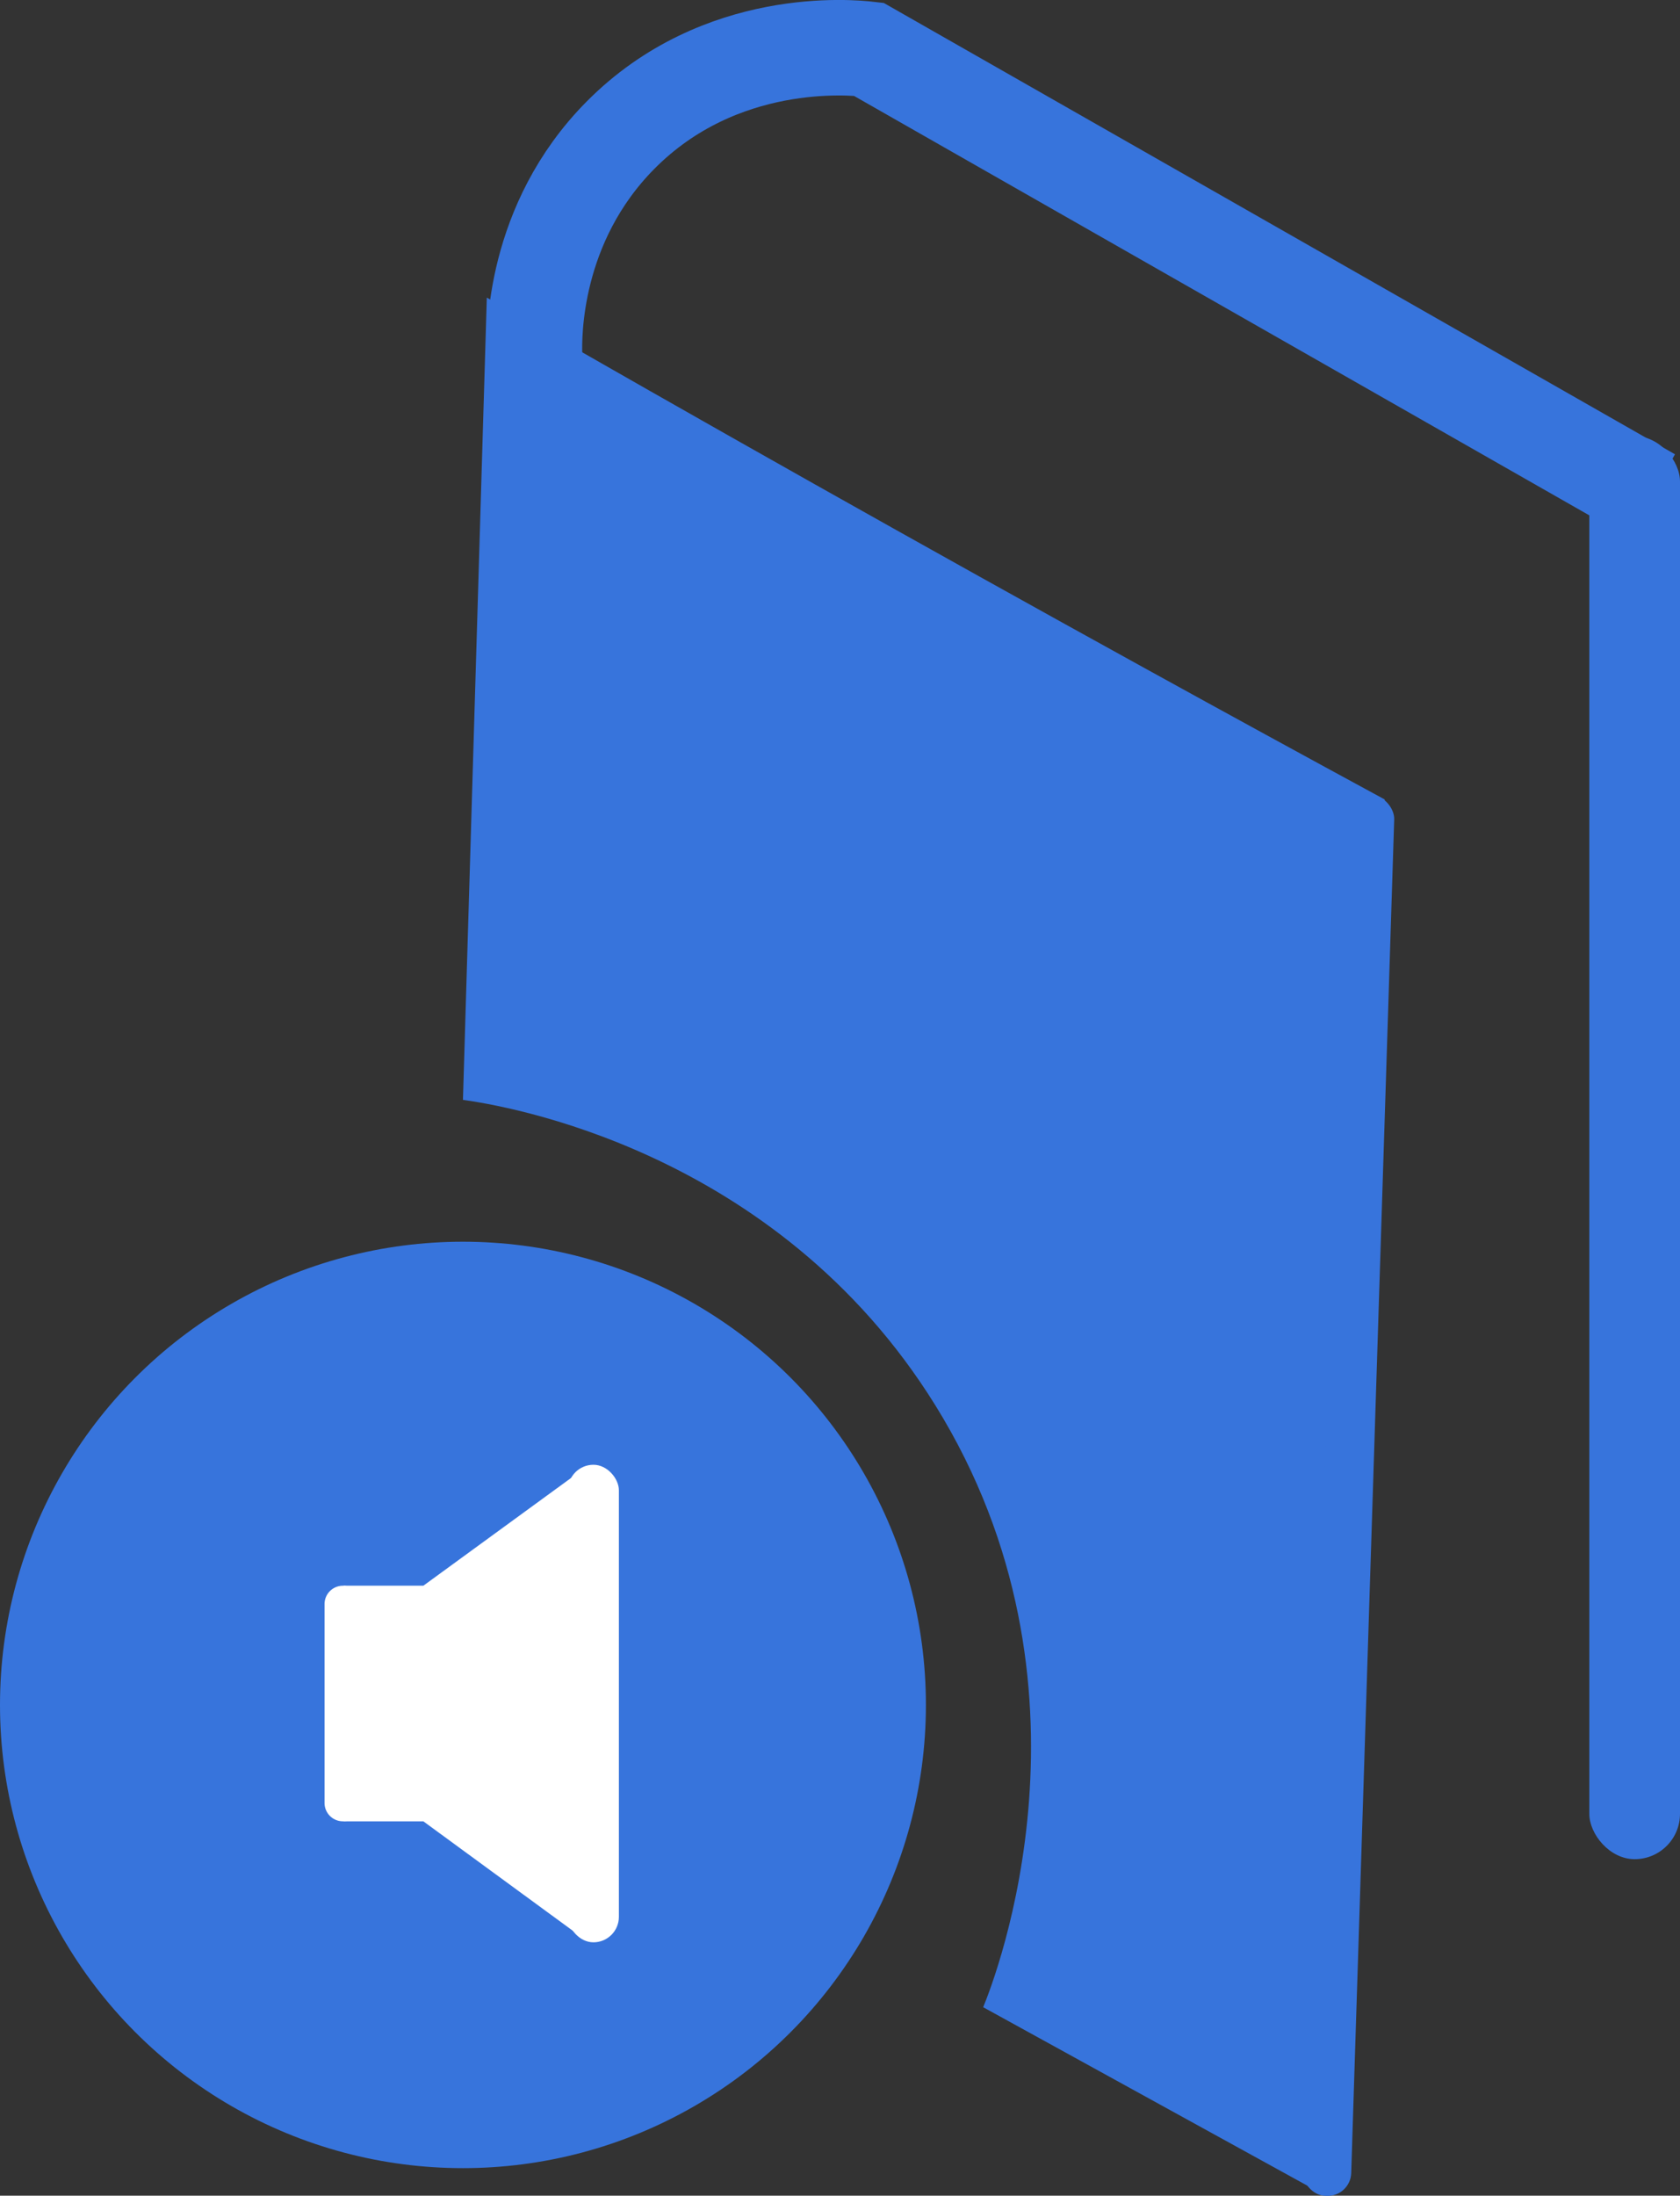 <svg data-name="Layer 1" id="Layer_1" viewBox="0 0 352 459.79" xmlns="http://www.w3.org/2000/svg"><rect x="0" y="0" width="352" height="459.79" fill="#333333" stroke="none"/><defs><style>.cls-1{fill:none;stroke:#000;stroke-miterlimit:10;stroke-width:20px;}.cls-2{fill:#fff;}</style></defs><title></title><path d="M718,583l71.7,39.45,12.42-292.36q-24.89-13.5-49.89-27.28Q682,264.1,614,225q-.63,21-1.25,42L609,393c8,1.1,65.57,10.09,99,64C744.43,515.75,720.52,576.88,718,583Z" transform="translate(-512 -162.68)" fill="#3774dc" opacity="1" original-fill="#000000"></path><path d="M624,237c-.11-4.1-.37-27.46,18-46,20.92-21.11,48.56-18.4,52-18l164,93.5" transform="translate(-512 -162.68)" stroke="#3774dc" stroke-width="20px" stroke-linecap="butt" original-stroke="#000000" fill="none"></path><rect height="298" rx="9.5" ry="9.5" width="19" x="333" y="91.32" fill="#3774dc" opacity="1" original-fill="#000000"></rect><path d="M1063,363" transform="translate(-512 -162.68)" fill="#3774dc" opacity="1" original-fill="#000000"></path><path d="M1011,369" transform="translate(-512 -162.68)" fill="#3774dc" opacity="1" original-fill="#000000"></path><path d="M861,631" transform="translate(-512 -162.68)" fill="#3774dc" opacity="1" original-fill="#000000"></path><path d="M840,630" transform="translate(-512 -162.68)" fill="#3774dc" opacity="1" original-fill="#000000"></path><path d="M1066,579" transform="translate(-512 -162.68)" fill="#3774dc" opacity="1" original-fill="#000000"></path><circle cx="97" cy="357.02" r="97" fill="#3774dc" opacity="1" original-fill="#000000"></circle><path d="M660.5,544" transform="translate(-512 -162.68)" fill="#3774dc" opacity="1" original-fill="#000000"></path><path d="M675.5,506" transform="translate(-512 -162.68)" fill="#3774dc" opacity="1" original-fill="#000000"></path><path d="M587.5,455.5" transform="translate(-512 -162.68)" fill="#3774dc" opacity="1" original-fill="#000000"></path><rect height="100" rx="5.33" ry="5.33" width="10.67" x="119" y="306.73" fill="#ffffff" opacity="1" original-fill="#ffffff"></rect><path d="M583.83,544.07h0a3.84,3.84,0,0,1-3.83-3.83V498.57a3.84,3.84,0,0,1,3.83-3.83h0a3.79,3.79,0,0,1,1.4.26,3.85,3.85,0,0,1,2.44,3.57v41.67A3.85,3.85,0,0,1,583.83,544.07Z" transform="translate(-512 -162.68)" fill="#ffffff" opacity="1" original-fill="#ffffff"></path><path d="M600.71,494.73,633.26,471l.7,97.41-33.25-24.33H584V494.73Z" transform="translate(-512 -162.68)" fill="#ffffff" opacity="1" original-fill="#ffffff"></path><path d="M801.86,557" transform="translate(-512 -162.68)" fill="#3774dc" opacity="1" original-fill="#000000"></path><path d="M909,643" transform="translate(-512 -162.68)" fill="#3774dc" opacity="1" original-fill="#000000"></path><path d="M874,616" transform="translate(-512 -162.68)" fill="#3774dc" opacity="1" original-fill="#000000"></path><path d="M860,612" transform="translate(-512 -162.68)" fill="#3774dc" opacity="1" original-fill="#000000"></path><path d="M936,697" transform="translate(-512 -162.68)" fill="#3774dc" opacity="1" original-fill="#000000"></path><rect height="293.48" rx="4.93" ry="4.93" transform="translate(-496.51 -187.63) rotate(1.82)" width="10.22" x="789.42" y="329.05" fill="#3774dc" opacity="1" original-fill="#000000"></rect><path d="M880,630" transform="translate(-512 -162.68)" fill="#3774dc" opacity="1" original-fill="#000000"></path><path d="M814.67,330.67" transform="translate(-512 -162.68)" fill="#3774dc" opacity="1" original-fill="#000000"></path></svg>